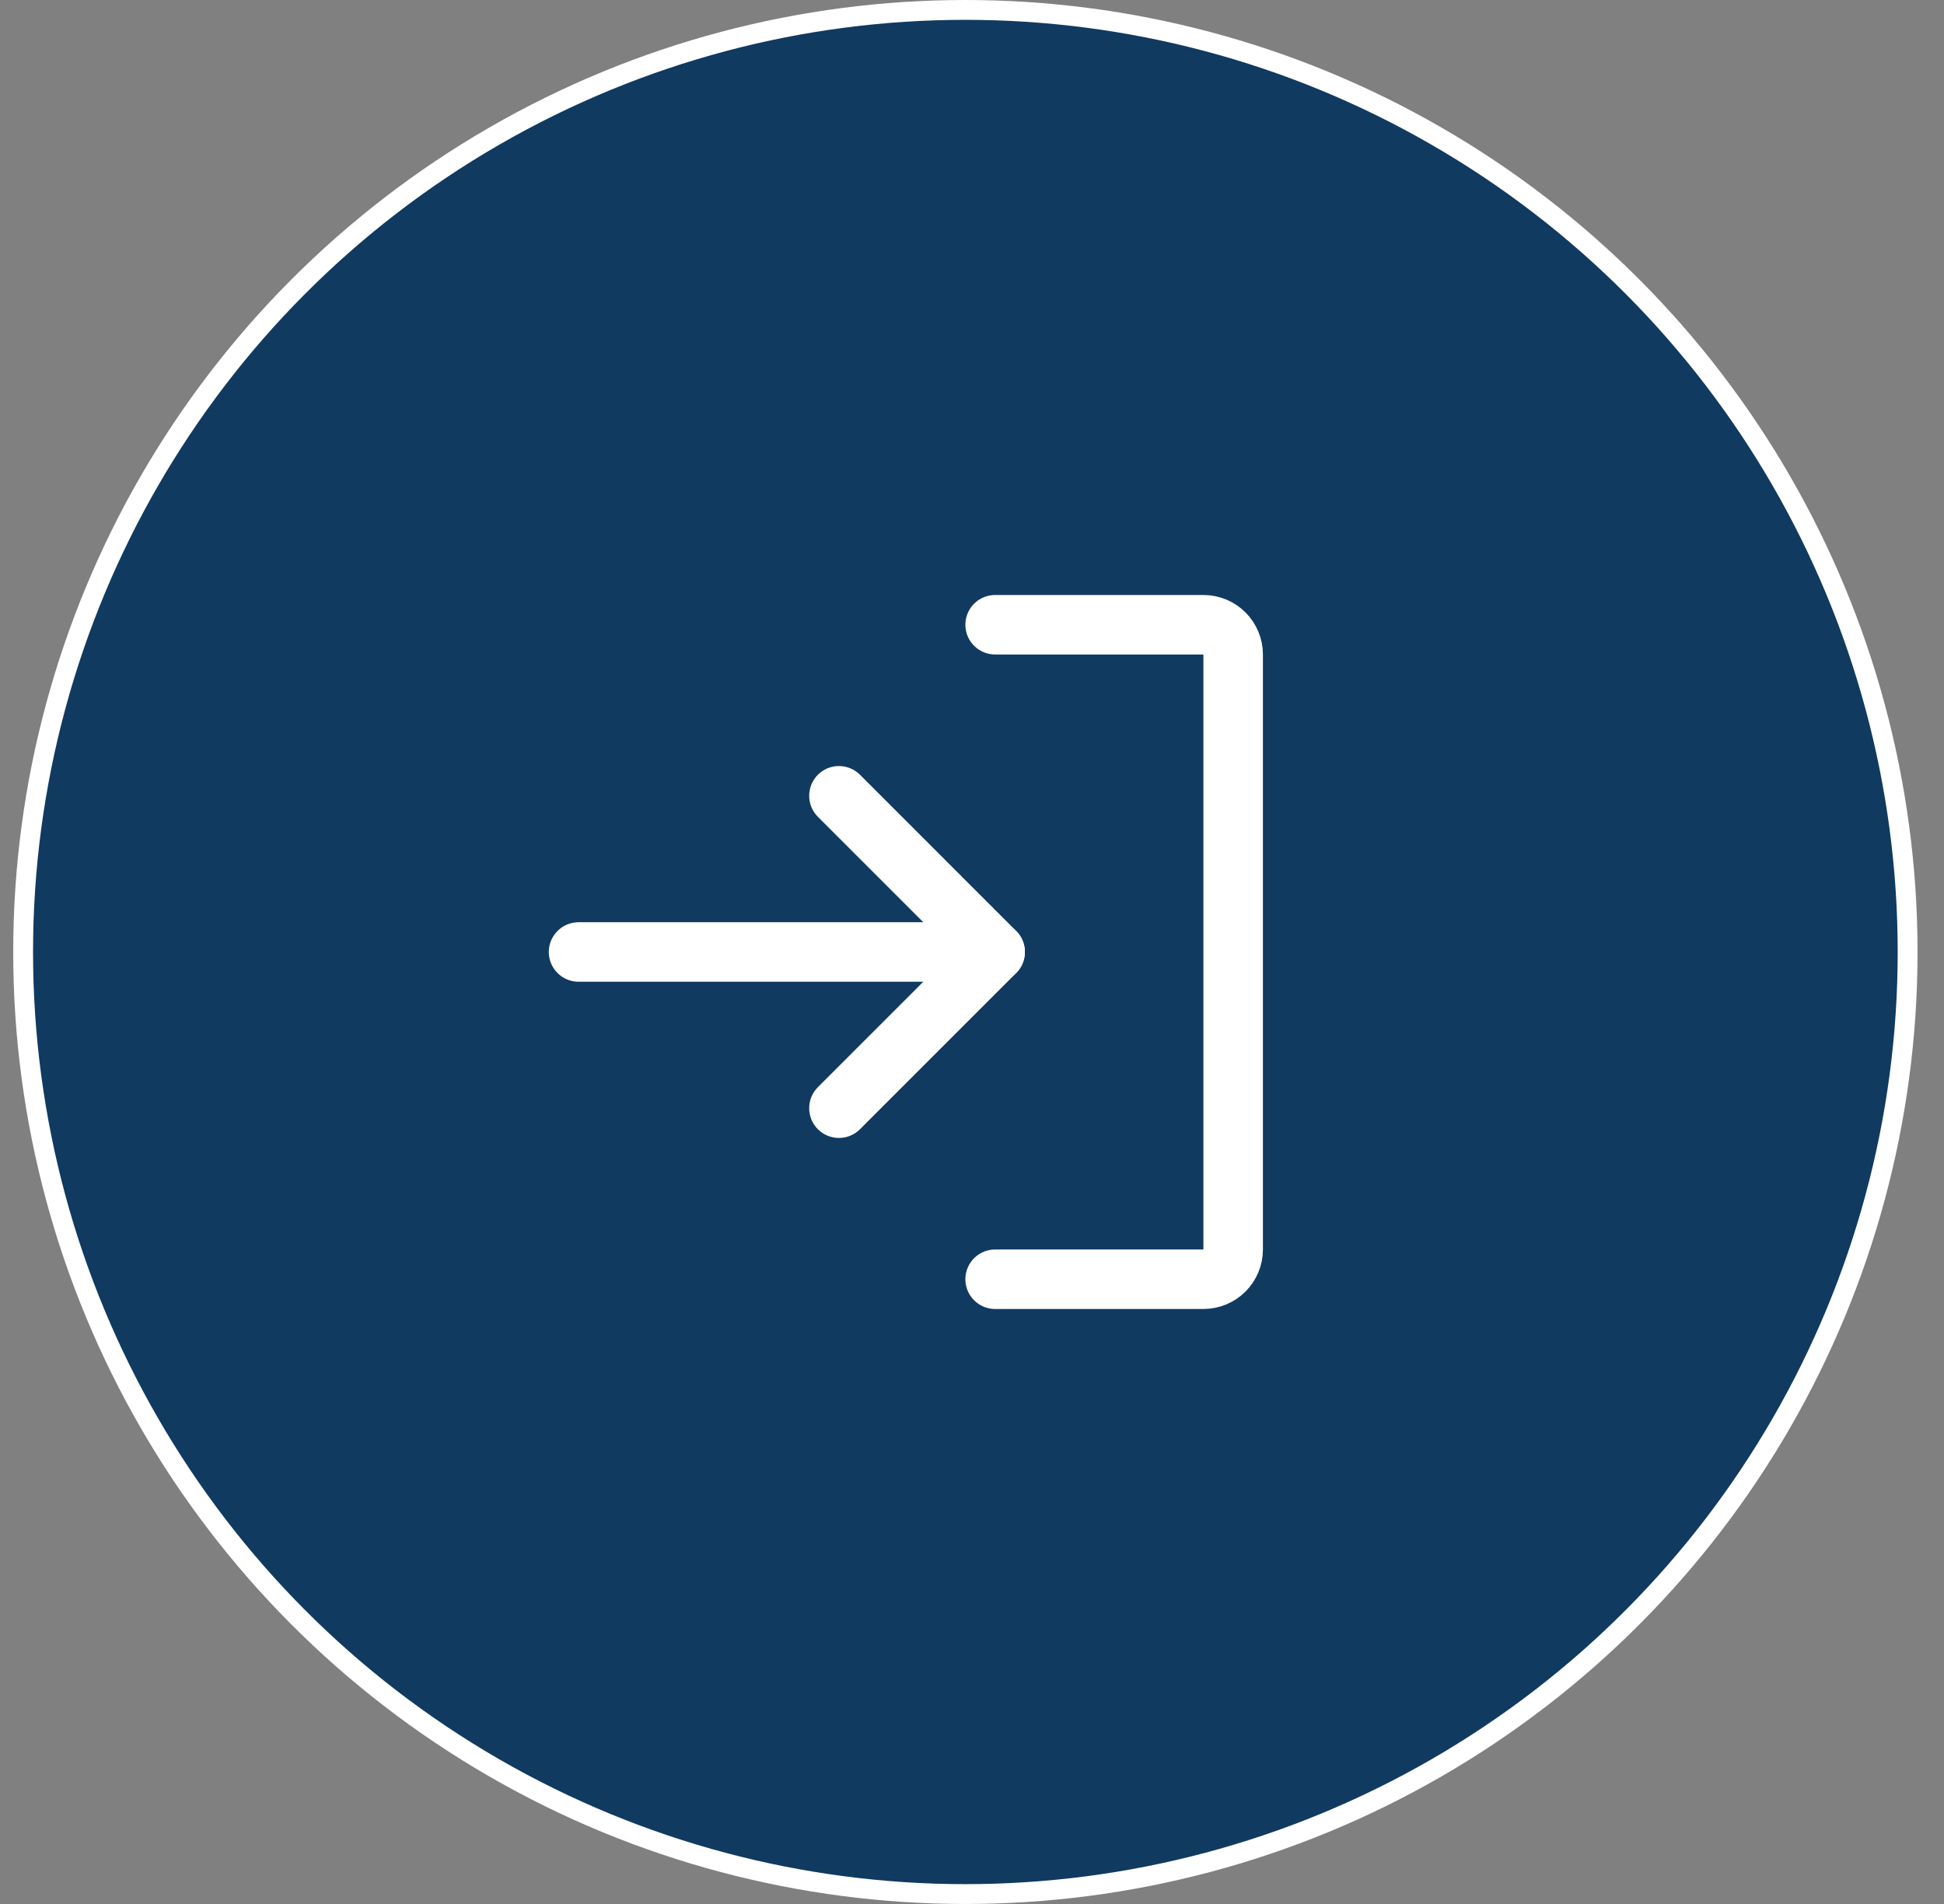 <svg width="49" height="48" viewBox="0 0 49 48" fill="none" xmlns="http://www.w3.org/2000/svg">
<rect x="0" y="0" width="49" height="48" fill="#808080" stroke="none"/>
<g clip-path="url(#clip0_7898_11657)">
<circle cx="24.333" cy="24" r="23.75" fill="#103A60" stroke="white" stroke-width="0.5"/>
<path d="M21.146 27.938L25.083 24L21.146 20.062" stroke="white" stroke-width="1.5" stroke-linecap="round" stroke-linejoin="round"/>
<path d="M14.583 24H25.083" stroke="white" stroke-width="1.5" stroke-linecap="round" stroke-linejoin="round"/>
<path d="M25.083 15.75H30.333C30.532 15.75 30.723 15.829 30.864 15.97C31.004 16.11 31.083 16.301 31.083 16.5V31.5C31.083 31.699 31.004 31.89 30.864 32.03C30.723 32.171 30.532 32.25 30.333 32.25H25.083" stroke="white" stroke-width="1.5" stroke-linecap="round" stroke-linejoin="round"/>
</g>
<defs>
<clipPath id="clip0_7898_11657">
<rect width="48" height="48" fill="white" transform="translate(0.333)"/>
</clipPath>
</defs>
</svg>
